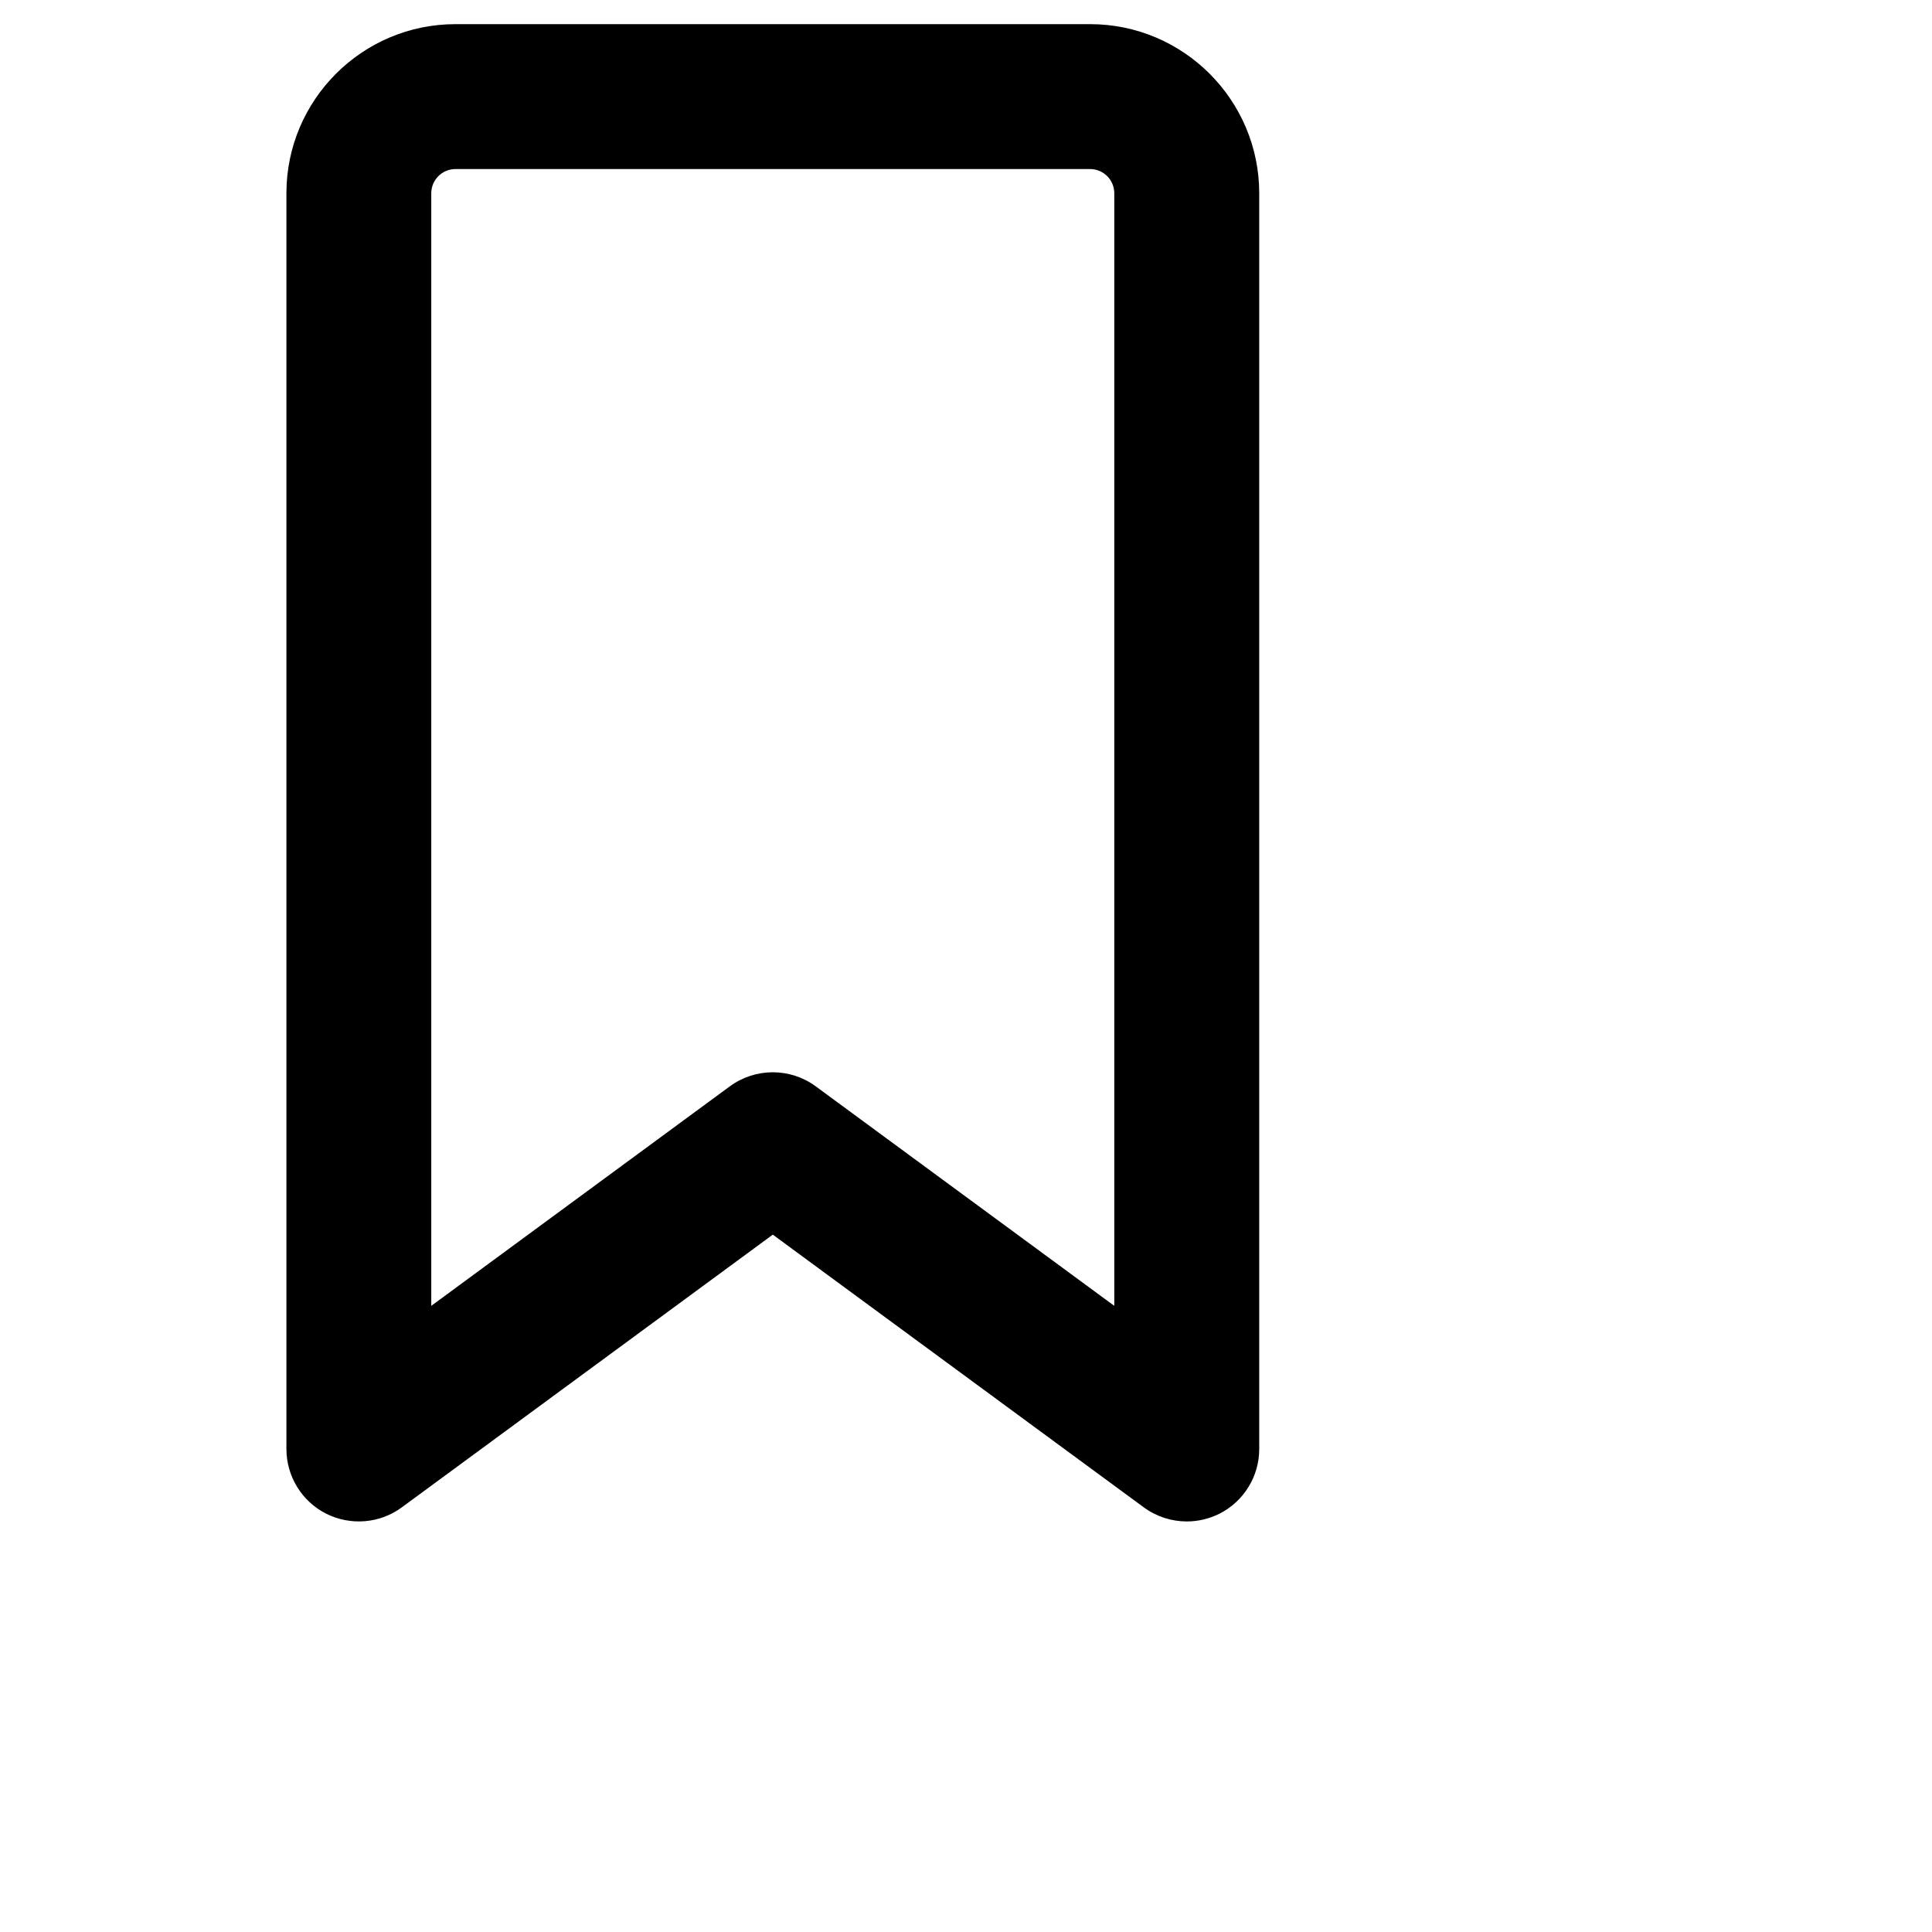 <svg xmlns="http://www.w3.org/2000/svg" id="line-bookmark"
                        enable-background="new 0 0 40 40" width="40" height="40" fill="currentColor"
                        viewBox="0 0 40 40">
                        <path
                            d="M22.57,0.5H9.43c-1.93,0-3.5,1.57-3.5,3.5v26c0,0.565,0.318,1.083,0.822,1.339c0.507,0.253,1.11,0.205,1.566-0.13L16,25.562l7.682,5.647c0.263,0.192,0.575,0.291,0.889,0.291c0.231,0,0.463-0.054,0.678-0.161c0.504-0.256,0.822-0.773,0.822-1.339V4C26.07,2.07,24.5,0.5,22.57,0.5z M23.07,27.036l-6.182-4.545C16.624,22.297,16.312,22.2,16,22.2s-0.624,0.097-0.889,0.291l-6.182,4.545V4c0-0.275,0.225-0.5,0.5-0.5h13.141c0.275,0,0.5,0.225,0.5,0.5V27.036z">
                        </path>
                    </svg>